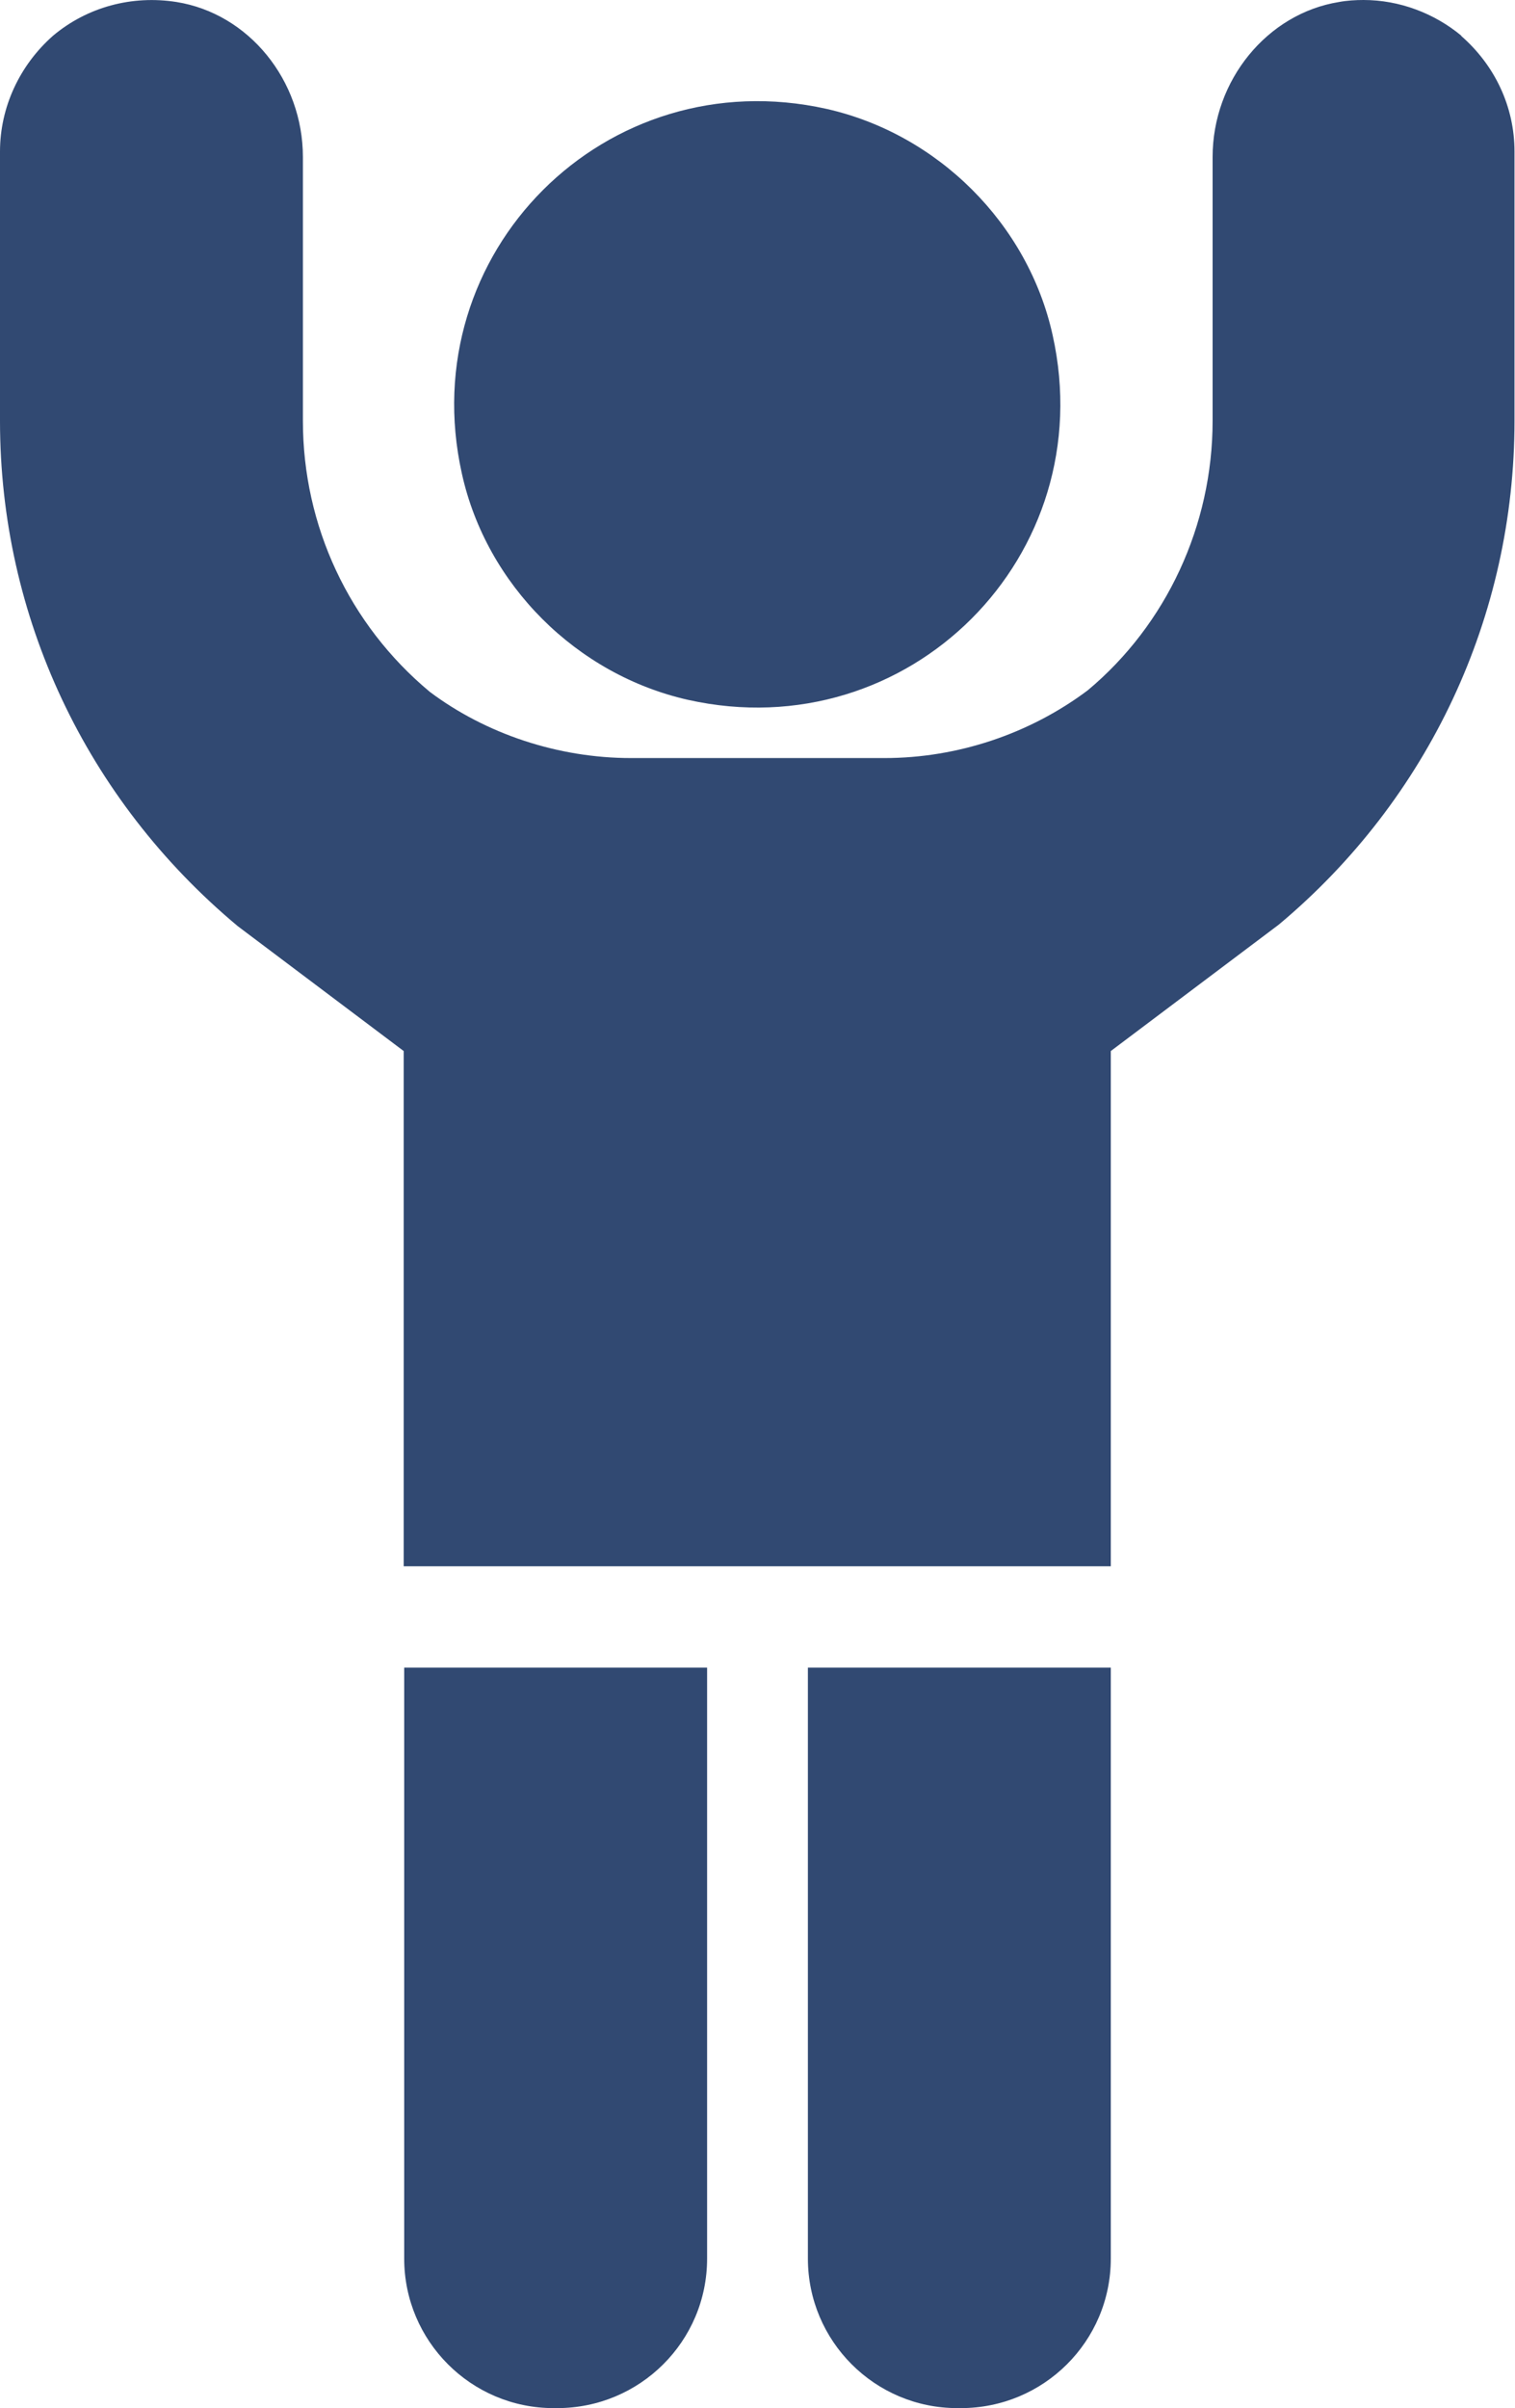 <?xml version="1.0" encoding="UTF-8"?>
<svg id="Calque_2" data-name="Calque 2" xmlns="http://www.w3.org/2000/svg" viewBox="0 0 30.21 48">
  <defs>
    <style>
      .cls-1 {
        fill: #314972;
      }
    </style>
  </defs>
  <g id="Calque_1-2" data-name="Calque 1">
    <g>
      <path class="cls-1" d="M13.72,13.95c4.4.98,8.25-2.87,7.27-7.27-.49-2.22-2.29-4.01-4.51-4.51-4.4-.98-8.25,2.87-7.27,7.27.49,2.22,2.29,4.01,4.51,4.51Z"/>
      <path class="cls-1" d="M29.15.72c-.55-.46-1.25-.72-1.96-.72-.16,0-.33.01-.49.04-1.43.23-2.52,1.56-2.52,3.09v5.26c0,2.08-.92,4.06-2.49,5.37-1.16.87-2.6,1.35-4.05,1.35h-5.06c-1.45,0-2.89-.48-4.01-1.32-1.61-1.34-2.53-3.31-2.53-5.4V3.13C6.04,1.6,4.96.27,3.52.04c-.89-.14-1.78.1-2.46.67C.39,1.3,0,2.14,0,3.02v5.37c0,3.89,1.71,7.54,4.74,10.07l3.31,2.49v10.27h14.1v-10.27l3.35-2.52c2.99-2.5,4.7-6.15,4.7-10.04V3.02c0-.89-.39-1.72-1.07-2.31Z"/>
      <path class="cls-1" d="M16.11,45.02c0,1.64,1.33,2.98,2.98,2.98h.07c1.65,0,2.99-1.33,2.99-2.98v-11.78h-6.04v11.78Z"/>
      <path class="cls-1" d="M8.06,45.02c0,1.64,1.33,2.98,2.98,2.98h.07c1.65,0,2.99-1.33,2.99-2.98v-11.78h-6.04v11.78Z"/>
    </g>
  </g>
</svg>